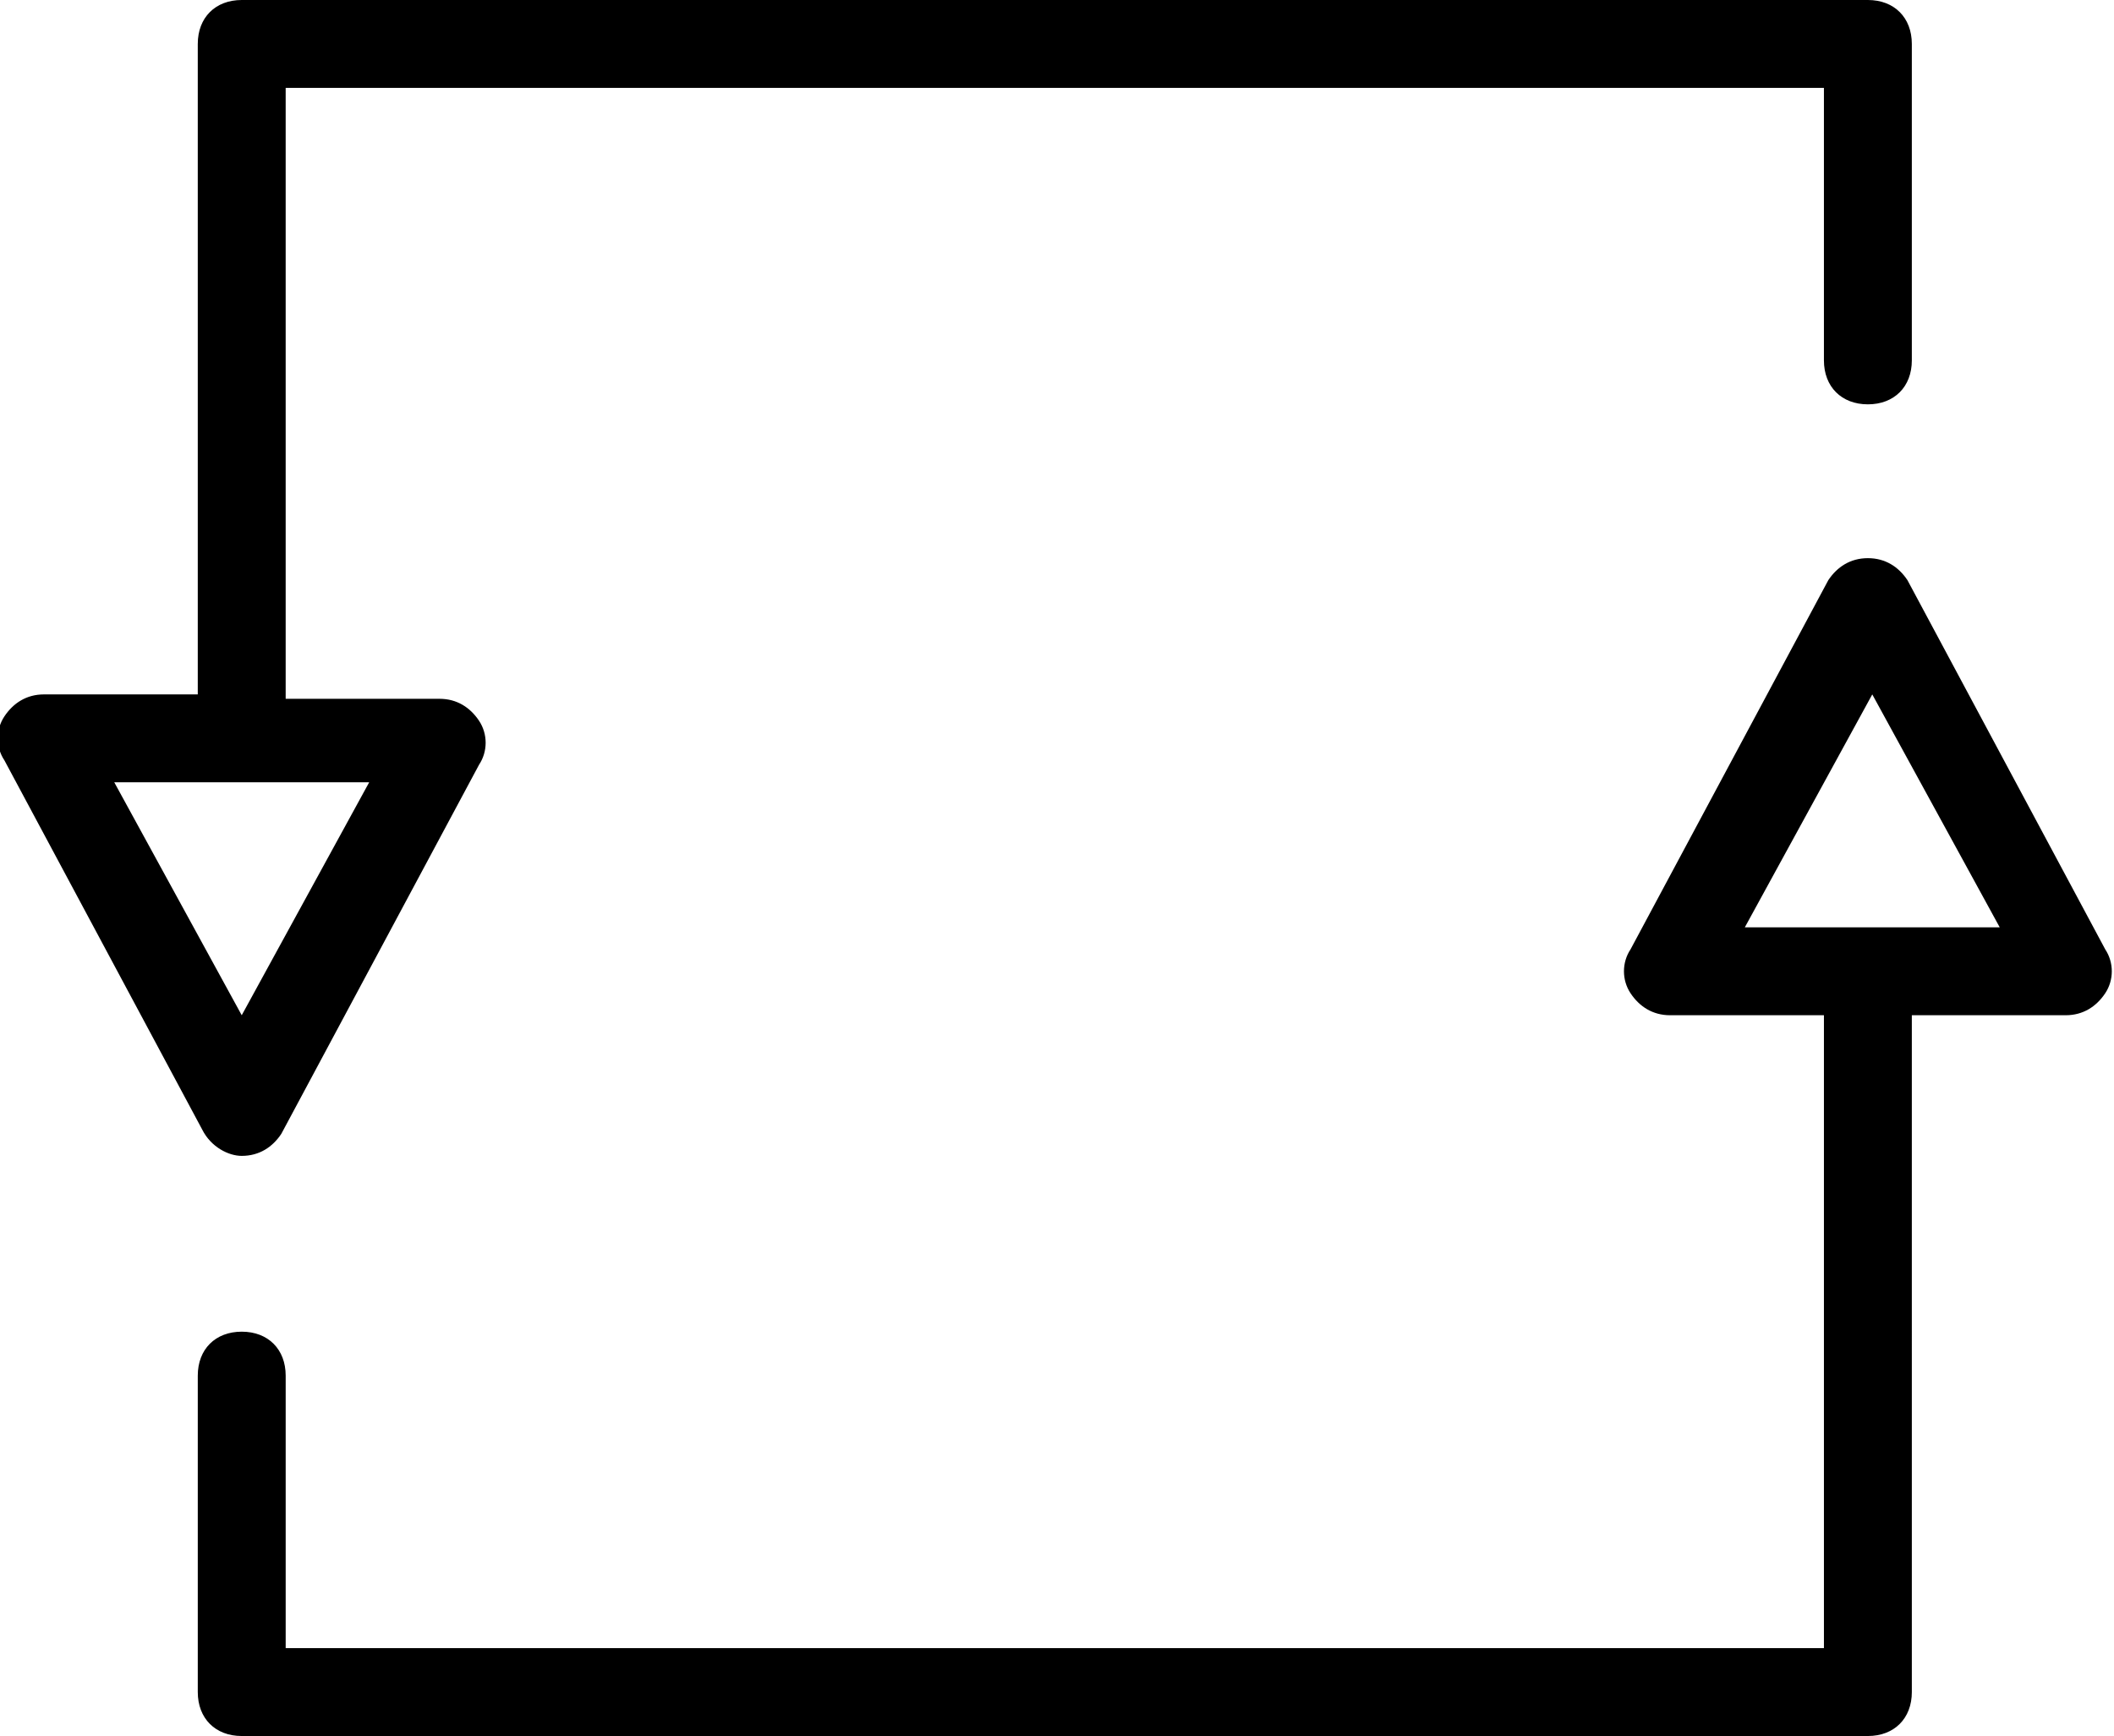 <?xml version="1.0" encoding="utf-8"?>
<!-- Generator: Adobe Illustrator 24.2.0, SVG Export Plug-In . SVG Version: 6.00 Build 0)  -->
<svg version="1.1" id="Warstwa_1" xmlns="http://www.w3.org/2000/svg" xmlns:xlink="http://www.w3.org/1999/xlink" x="0px" y="0px"
	 width="48.1px" height="39.5px" viewBox="0 0 48.1 39.5" style="enable-background:new 0 0 48.1 39.5;" xml:space="preserve">
<style type="text/css">
	.st0{fill:#FF7D5F;}
	.st1{fill:#FFFFFF;}
	.st2{fill:#2B292C;}
	.st3{fill:#6DD6D3;}
	.st4{fill:#FFB760;}
	.st5{fill:#666666;}
	.st6{fill:#1F1E20;}
	.st7{fill:#FEFDFF;}
	.st8{fill:none;}
	.st9{fill:#F37C61;}
	.st10{fill:#73B0E5;}
	.st11{fill:none;stroke:#2B292C;stroke-width:1.849;stroke-miterlimit:10;}
	.st12{fill:none;stroke:#73B0E5;stroke-width:24.032;stroke-miterlimit:10;}
	.st13{clip-path:url(#SVGID_2_);}
	.st14{fill:#E5E3E7;}
	.st15{clip-path:url(#SVGID_4_);}
	.st16{fill:#393991;}
	.st17{fill:#E57A6A;}
	.st18{fill:#FFFFFF;stroke:#1F1E20;stroke-width:2;stroke-miterlimit:10;}
	.st19{fill:none;stroke:#1F1E20;stroke-width:2;stroke-miterlimit:10;}
	.st20{clip-path:url(#SVGID_6_);fill:#FFB760;}
	.st21{fill:none;stroke:#2B292C;stroke-width:2;stroke-linecap:round;stroke-linejoin:round;}
	.st22{fill:none;stroke:#2B292C;stroke-width:2;stroke-miterlimit:10;}
	.st23{clip-path:url(#SVGID_8_);}
	.st24{fill:none;stroke:#FFFFFF;stroke-width:2;stroke-linecap:round;stroke-linejoin:round;stroke-miterlimit:10;}
	.st25{fill:none;stroke:#2B292C;stroke-miterlimit:10;}
	.st26{clip-path:url(#Rectangle_102_14_);fill:none;stroke:#2B292C;stroke-miterlimit:10;}
	.st27{fill:none;stroke:#090909;stroke-width:0.318;stroke-miterlimit:10;}
	.st28{fill:none;stroke:#090909;stroke-width:0.318;stroke-miterlimit:10;stroke-dasharray:0.618,1.236;}
	.st29{fill:none;stroke:#2B292C;stroke-width:1.287;stroke-miterlimit:10;}
	.st30{opacity:0.48;fill:#FFFFFF;}
	.st31{fill:none;stroke:#FFFFFF;stroke-width:2;stroke-miterlimit:10;}
	.st32{fill:#FF7D5F;stroke:#2B292C;stroke-width:1.287;stroke-miterlimit:10;}
	.st33{clip-path:url(#Rectangle_102_15_);fill:none;stroke:#2B292C;stroke-miterlimit:10;}
	.st34{fill:#FF7D5F;stroke:#FFFFFF;stroke-width:2;stroke-miterlimit:10;}
	.st35{fill:#FF7D5F;stroke:#2B292C;stroke-width:2;stroke-miterlimit:10;}
	.st36{fill:none;stroke:#2B292C;stroke-width:2;stroke-linecap:round;stroke-linejoin:round;stroke-miterlimit:10;}
	.st37{clip-path:url(#Rectangle_102_20_);fill:none;stroke:#2B292C;stroke-miterlimit:10;}
	.st38{clip-path:url(#Rectangle_102_21_);fill:none;stroke:#2B292C;stroke-miterlimit:10;}
	.st39{clip-path:url(#SVGID_10_);}
	.st40{fill:none;stroke:#FFFFFF;stroke-miterlimit:10;}
	.st41{clip-path:url(#SVGID_12_);}
	.st42{fill-rule:evenodd;clip-rule:evenodd;fill:none;stroke:#2B292C;stroke-width:2;stroke-miterlimit:10;}
	.st43{fill:#73B0E5;stroke:#2B292C;stroke-width:2;stroke-miterlimit:10;}
	.st44{clip-path:url(#SVGID_14_);}
	.st45{clip-path:url(#SVGID_16_);}
	.st46{clip-path:url(#SVGID_18_);}
	.st47{clip-path:url(#SVGID_20_);}
	.st48{clip-path:url(#SVGID_22_);}
</style>
<g>
	<path d="M47.9,21.6l-4.5-8.4c-0.2-0.3-0.5-0.5-0.9-0.5s-0.7,0.2-0.9,0.5l-4.5,8.4c-0.2,0.3-0.2,0.7,0,1c0.2,0.3,0.5,0.5,0.9,0.5
		h3.5v14.4h-35v-6.2c0-0.6-0.4-1-1-1s-1,0.4-1,1v7.2c0,0.6,0.4,1,1,1h37c0.6,0,1-0.4,1-1V23.1h3.5c0.4,0,0.7-0.2,0.9-0.5
		C48.1,22.3,48.1,21.9,47.9,21.6z M39.7,21.1l2.9-5.3l2.9,5.3H39.7z"/>
	<path d="M5.5,26.3c0.4,0,0.7-0.2,0.9-0.5l4.5-8.4c0.2-0.3,0.2-0.7,0-1c-0.2-0.3-0.5-0.5-0.9-0.5H6.5V2h35v6.2c0,0.6,0.4,1,1,1
		s1-0.4,1-1V1c0-0.6-0.4-1-1-1h-37c-0.6,0-1,0.4-1,1v14.8H1c-0.4,0-0.7,0.2-0.9,0.5c-0.2,0.3-0.2,0.7,0,1l4.5,8.4
		C4.8,26.1,5.2,26.3,5.5,26.3z M8.4,17.8l-2.9,5.3l-2.9-5.3H8.4z"/>
</g>
</svg>
